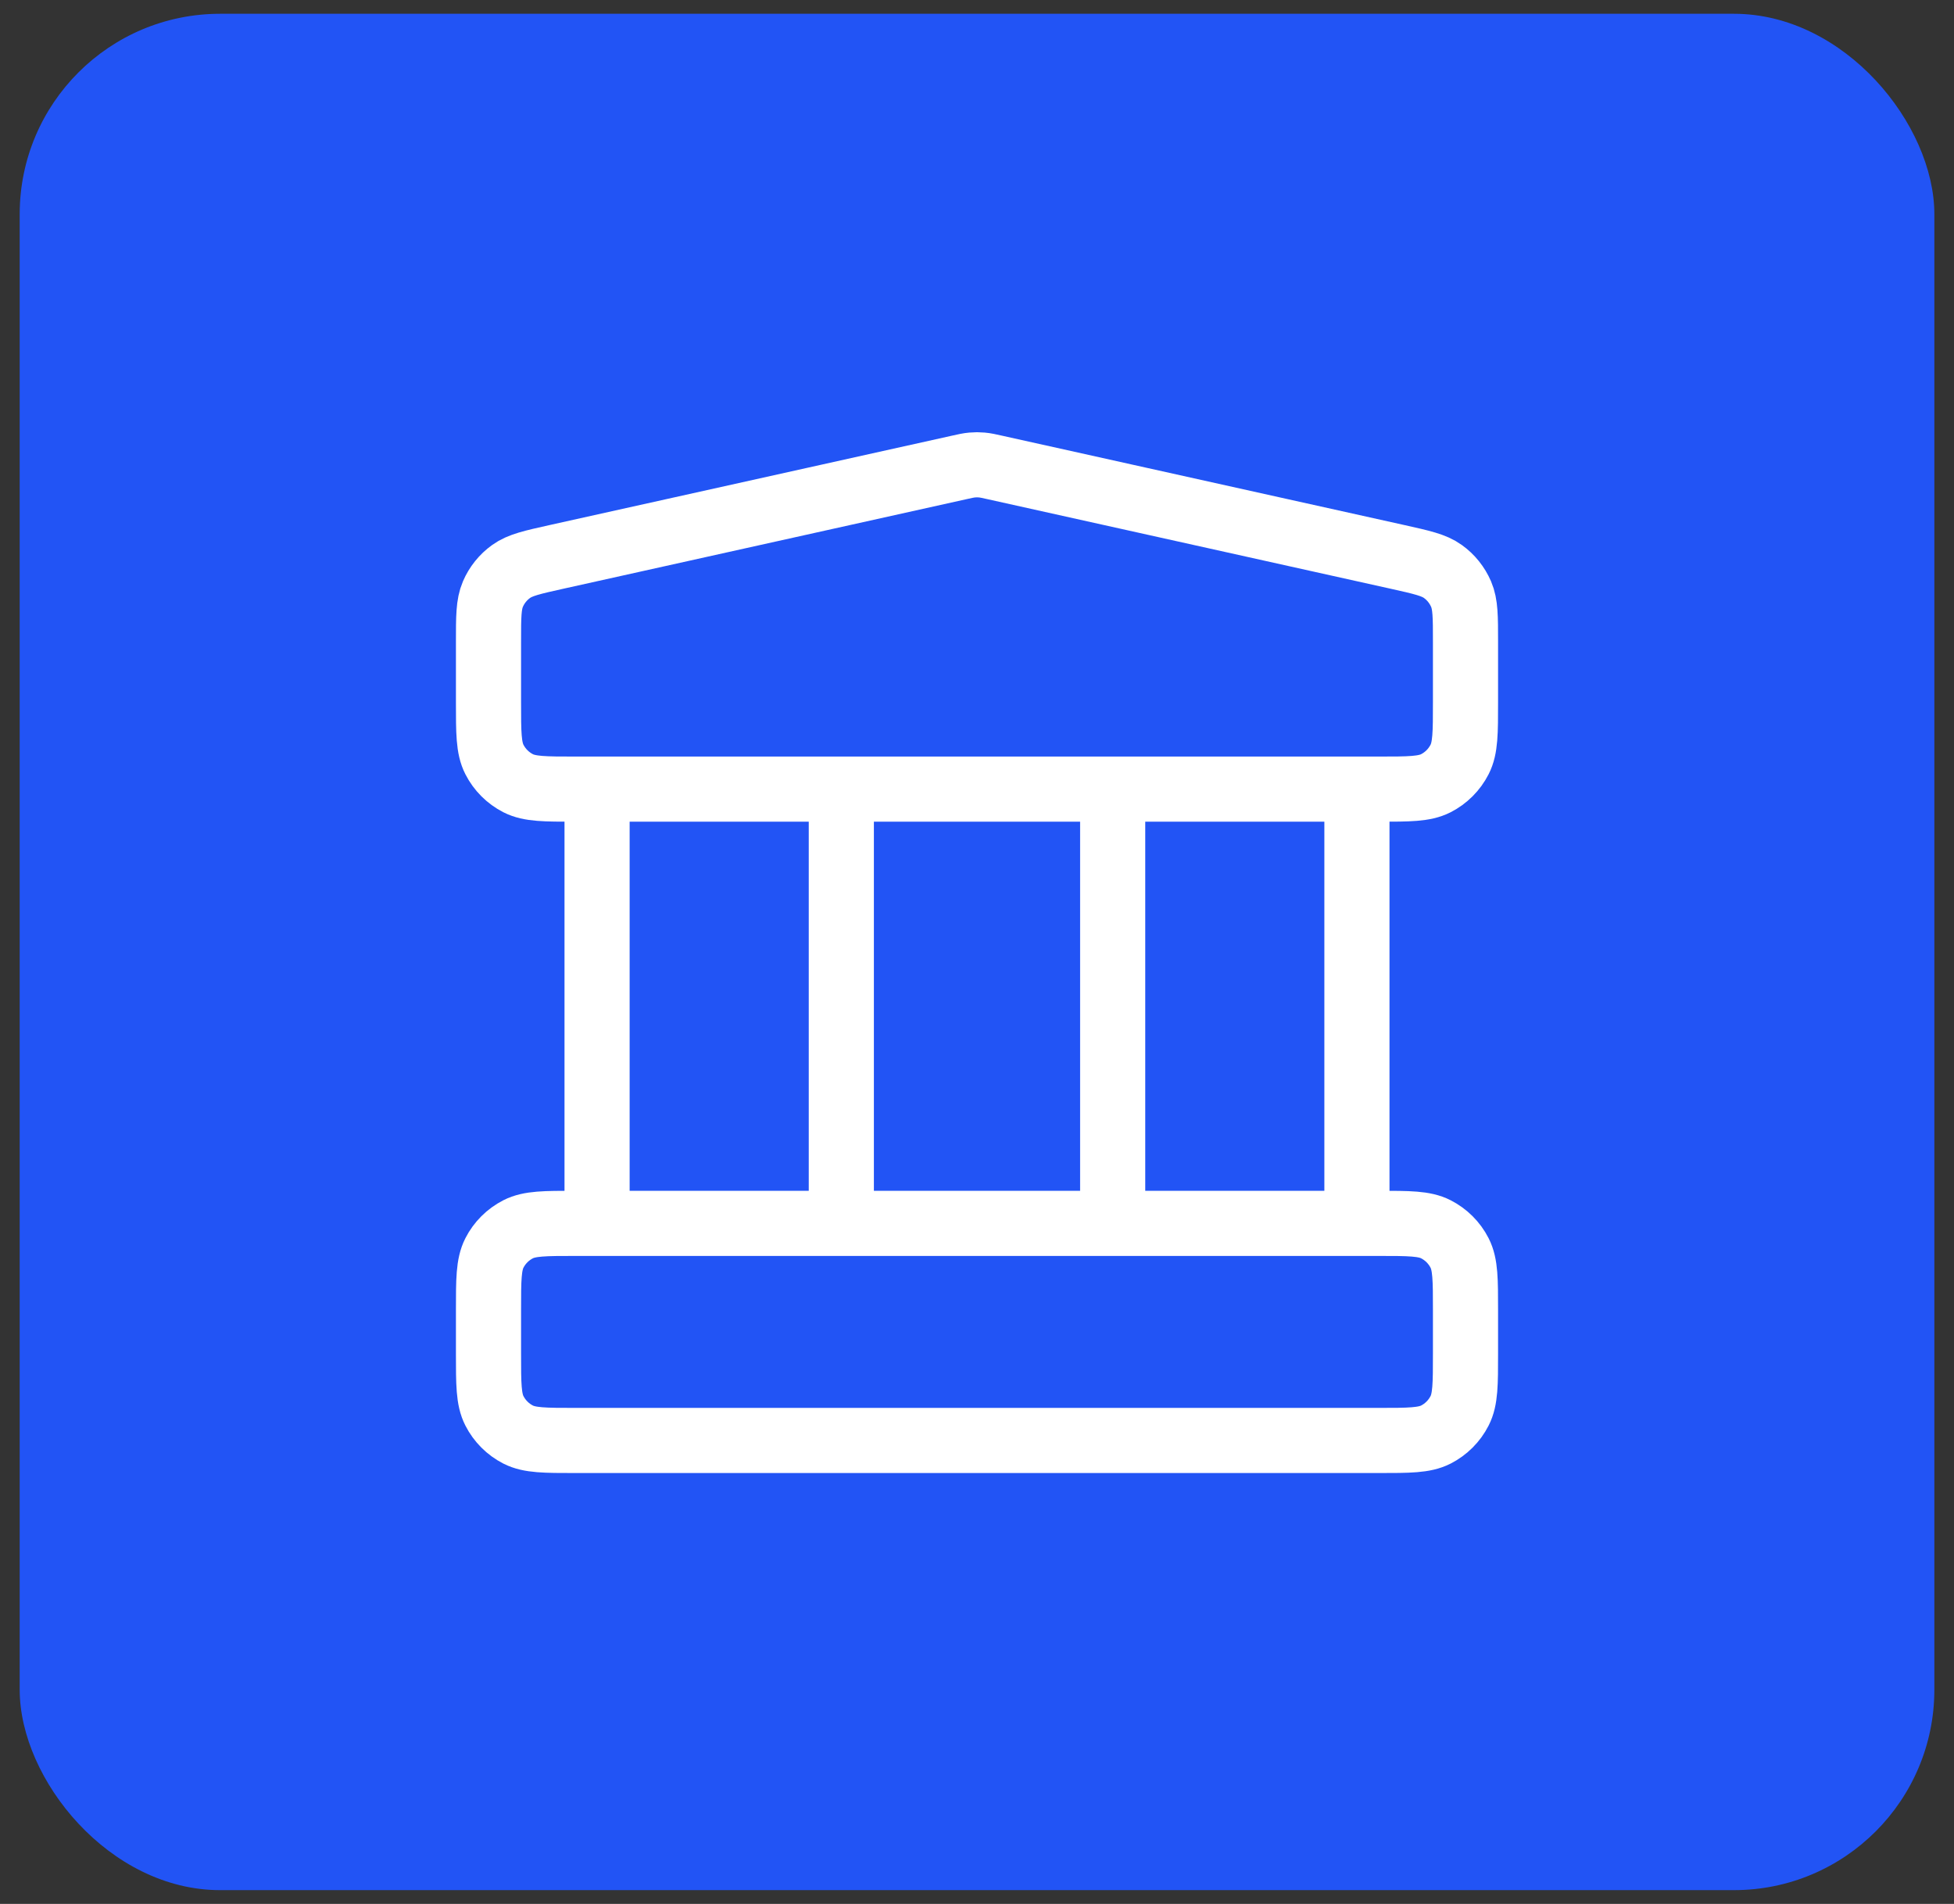 <svg viewBox="0 0 39 38" fill="none" xmlns="http://www.w3.org/2000/svg">
<rect x="0" y="0" width="39" height="38" fill="#333333" stroke="none"/>
<rect x="0.393" y="0.275" width="38.215" height="37.45" rx="4" fill="#2254F5"/>
<path d="M11.917 15.75V24.417M16.792 15.75V24.417M22.208 15.75V24.417M27.083 15.75V24.417M9.75 26.15L9.75 27.017C9.75 27.623 9.75 27.927 9.868 28.158C9.972 28.362 10.138 28.528 10.341 28.632C10.573 28.75 10.877 28.75 11.483 28.75H27.517C28.123 28.75 28.427 28.75 28.659 28.632C28.862 28.528 29.028 28.362 29.132 28.158C29.25 27.927 29.25 27.623 29.25 27.017V26.15C29.25 25.543 29.25 25.24 29.132 25.008C29.028 24.804 28.862 24.639 28.659 24.535C28.427 24.417 28.123 24.417 27.517 24.417H11.483C10.877 24.417 10.573 24.417 10.341 24.535C10.138 24.639 9.972 24.804 9.868 25.008C9.75 25.24 9.75 25.543 9.75 26.15ZM19.124 9.334L11.107 11.115C10.623 11.223 10.381 11.276 10.2 11.407C10.041 11.521 9.915 11.678 9.838 11.858C9.75 12.063 9.75 12.311 9.75 12.807L9.75 14.017C9.75 14.623 9.75 14.927 9.868 15.158C9.972 15.362 10.138 15.528 10.341 15.632C10.573 15.75 10.877 15.75 11.483 15.75H27.517C28.123 15.75 28.427 15.75 28.659 15.632C28.862 15.528 29.028 15.362 29.132 15.158C29.25 14.927 29.25 14.623 29.25 14.017V12.807C29.25 12.311 29.25 12.063 29.162 11.858C29.084 11.678 28.959 11.521 28.8 11.407C28.619 11.276 28.377 11.223 27.893 11.115L19.876 9.334C19.736 9.302 19.666 9.287 19.595 9.281C19.532 9.275 19.468 9.275 19.405 9.281C19.334 9.287 19.264 9.302 19.124 9.334Z" stroke="white" stroke-width="1.3" stroke-linecap="round" stroke-linejoin="round"/>
</svg>
